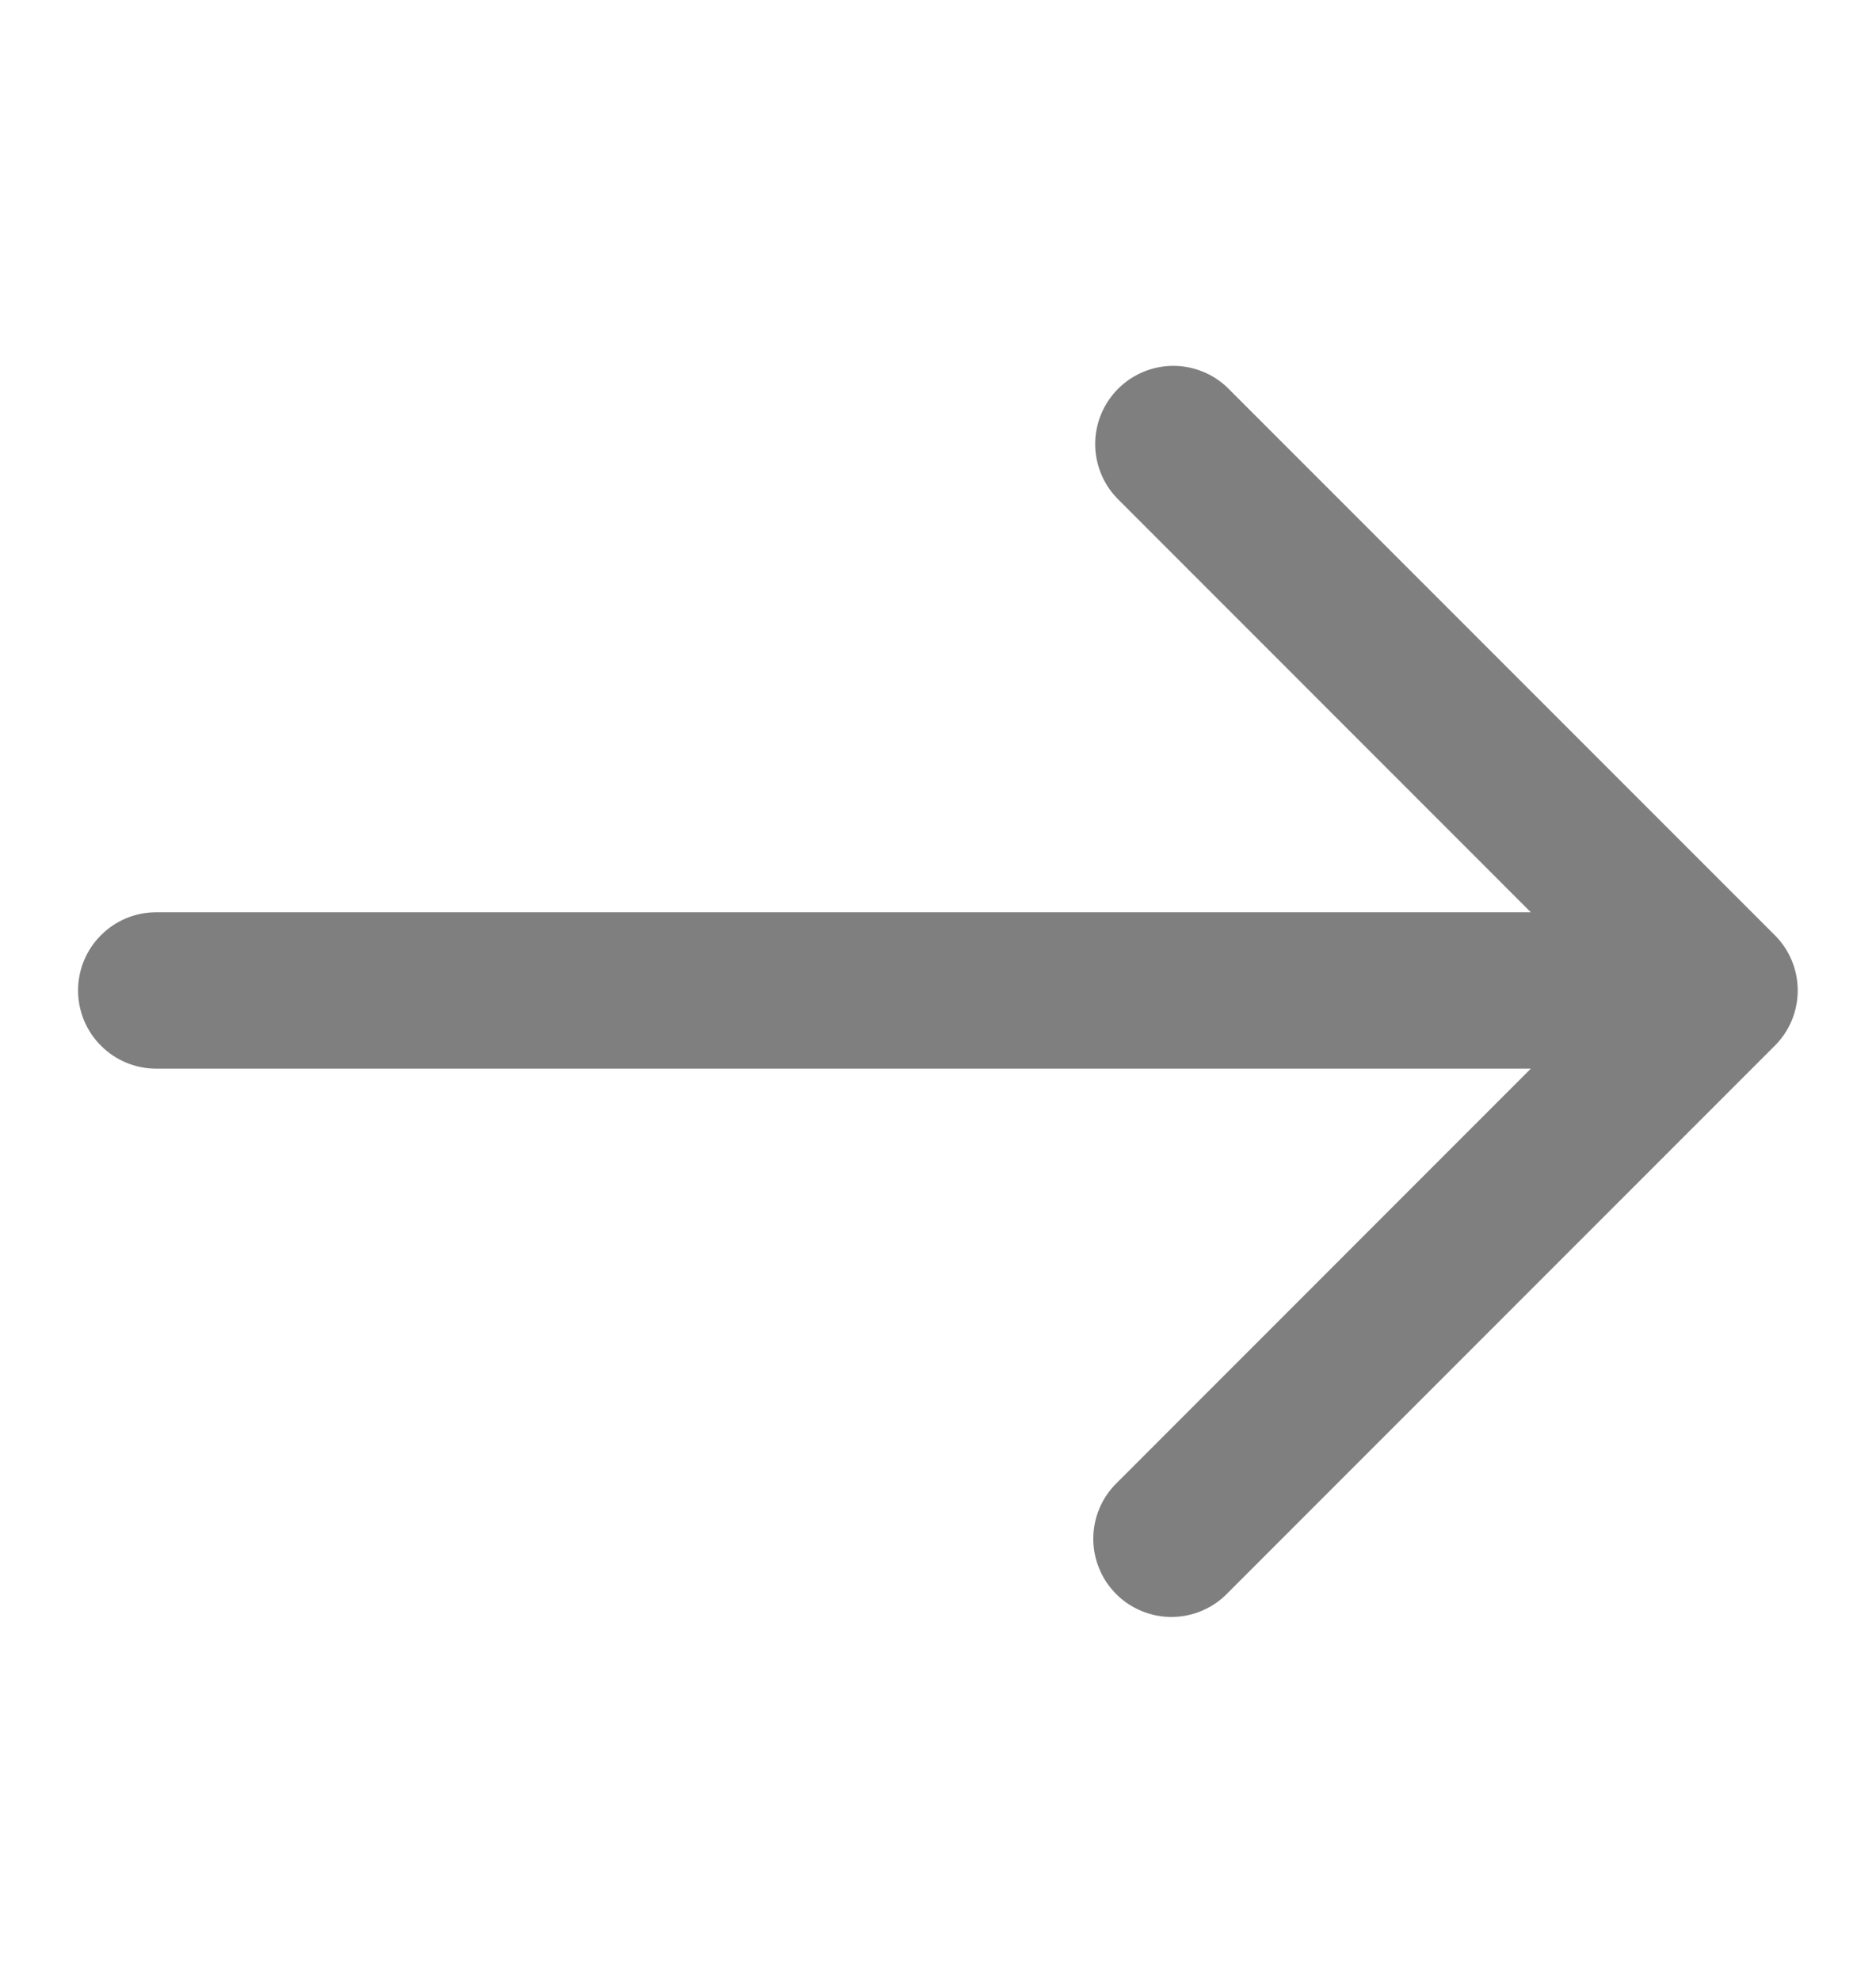 <svg width="18" height="19" viewBox="0 0 18 19" fill="none" xmlns="http://www.w3.org/2000/svg">
<path d="M17.029 8.97L11.779 3.72C11.638 3.583 11.448 3.508 11.252 3.509C11.055 3.511 10.867 3.59 10.728 3.729C10.589 3.868 10.51 4.056 10.508 4.253C10.507 4.449 10.582 4.639 10.719 4.78L14.688 8.75H1.499C1.3 8.75 1.109 8.829 0.969 8.97C0.828 9.11 0.749 9.301 0.749 9.5C0.749 9.699 0.828 9.89 0.969 10.03C1.109 10.171 1.3 10.25 1.499 10.25H14.688L10.719 14.22C10.647 14.289 10.59 14.372 10.551 14.463C10.511 14.555 10.491 14.653 10.49 14.753C10.489 14.852 10.508 14.951 10.546 15.043C10.583 15.135 10.639 15.219 10.71 15.29C10.78 15.36 10.864 15.416 10.956 15.453C11.048 15.491 11.147 15.51 11.246 15.509C11.346 15.508 11.444 15.488 11.536 15.448C11.627 15.409 11.71 15.352 11.779 15.28L17.029 10.03C17.17 9.89 17.249 9.699 17.249 9.5C17.249 9.301 17.17 9.11 17.029 8.97Z" fill="#7F7F7F"/>
</svg>
